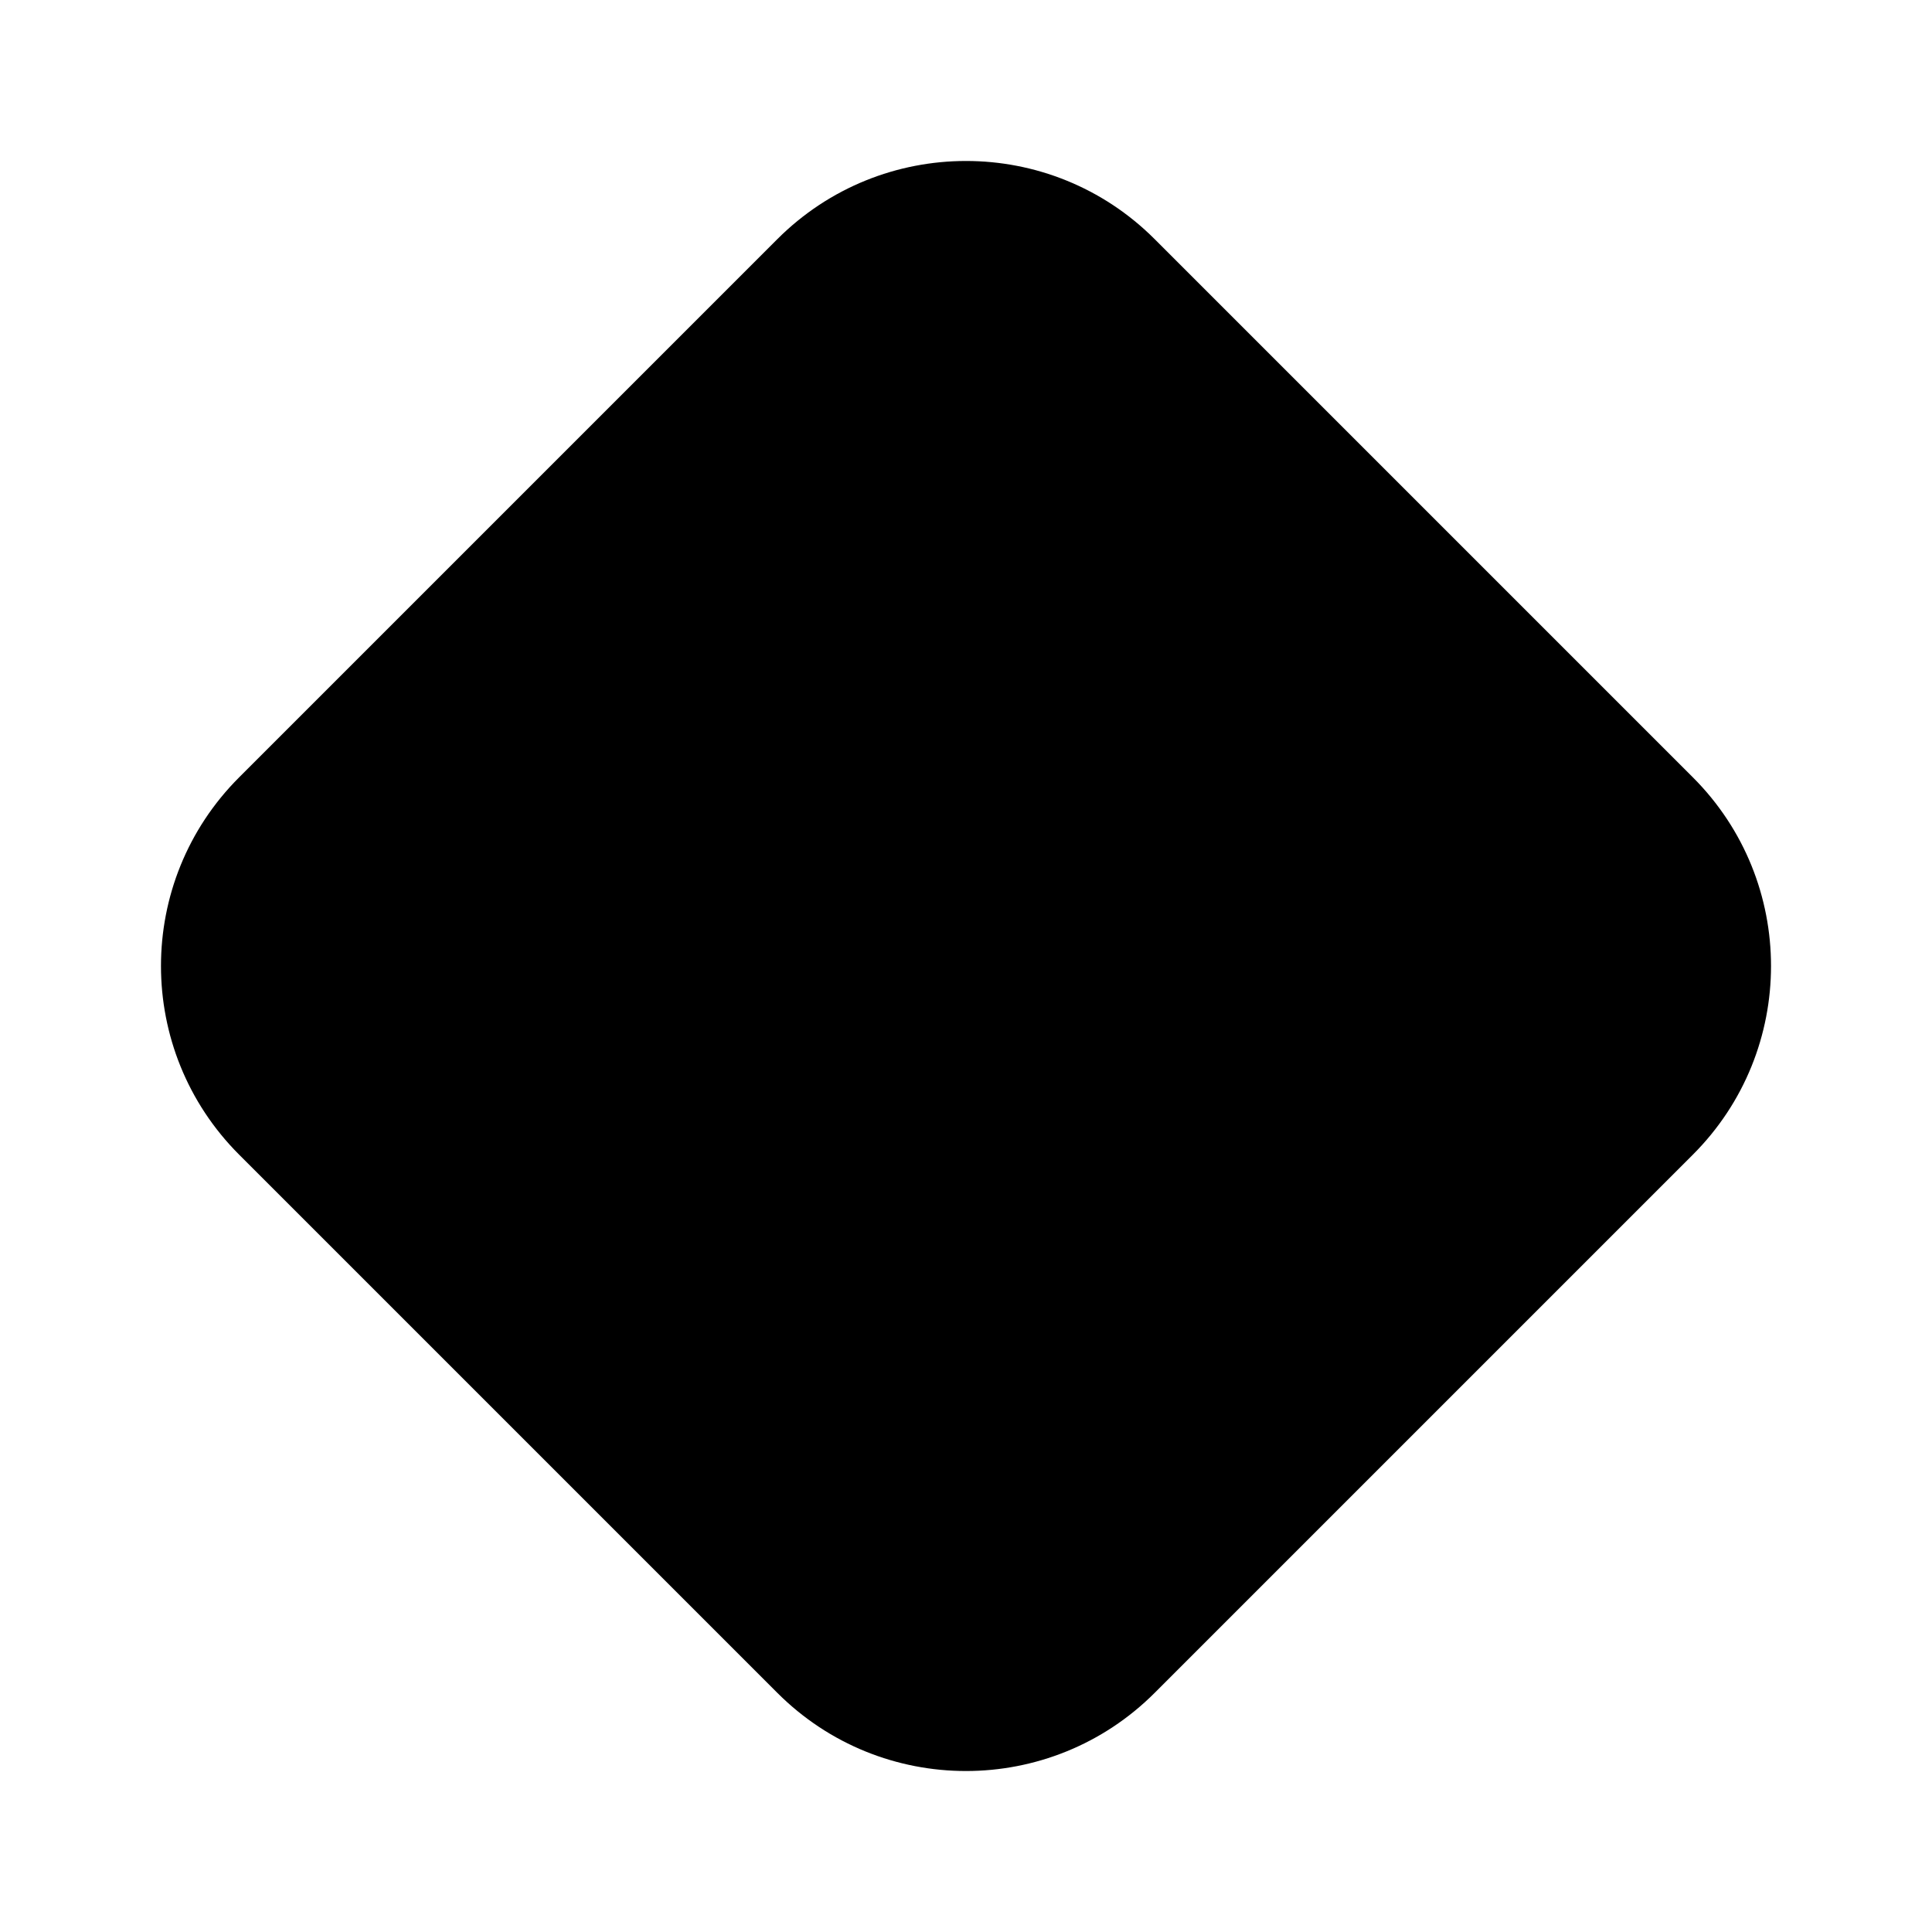 <svg width="24" height="24" viewBox="0 0 24 24" fill="none" xmlns="http://www.w3.org/2000/svg">
<path d="M21.029 14.344L14.344 21.029C13.049 22.324 10.95 22.324 9.656 21.029L2.971 14.344C1.676 13.049 1.676 10.95 2.971 9.656L9.656 2.971C10.951 1.676 13.05 1.676 14.344 2.971L21.029 9.656C22.324 10.95 22.324 13.05 21.029 14.344Z" fill="black"/>
</svg>
